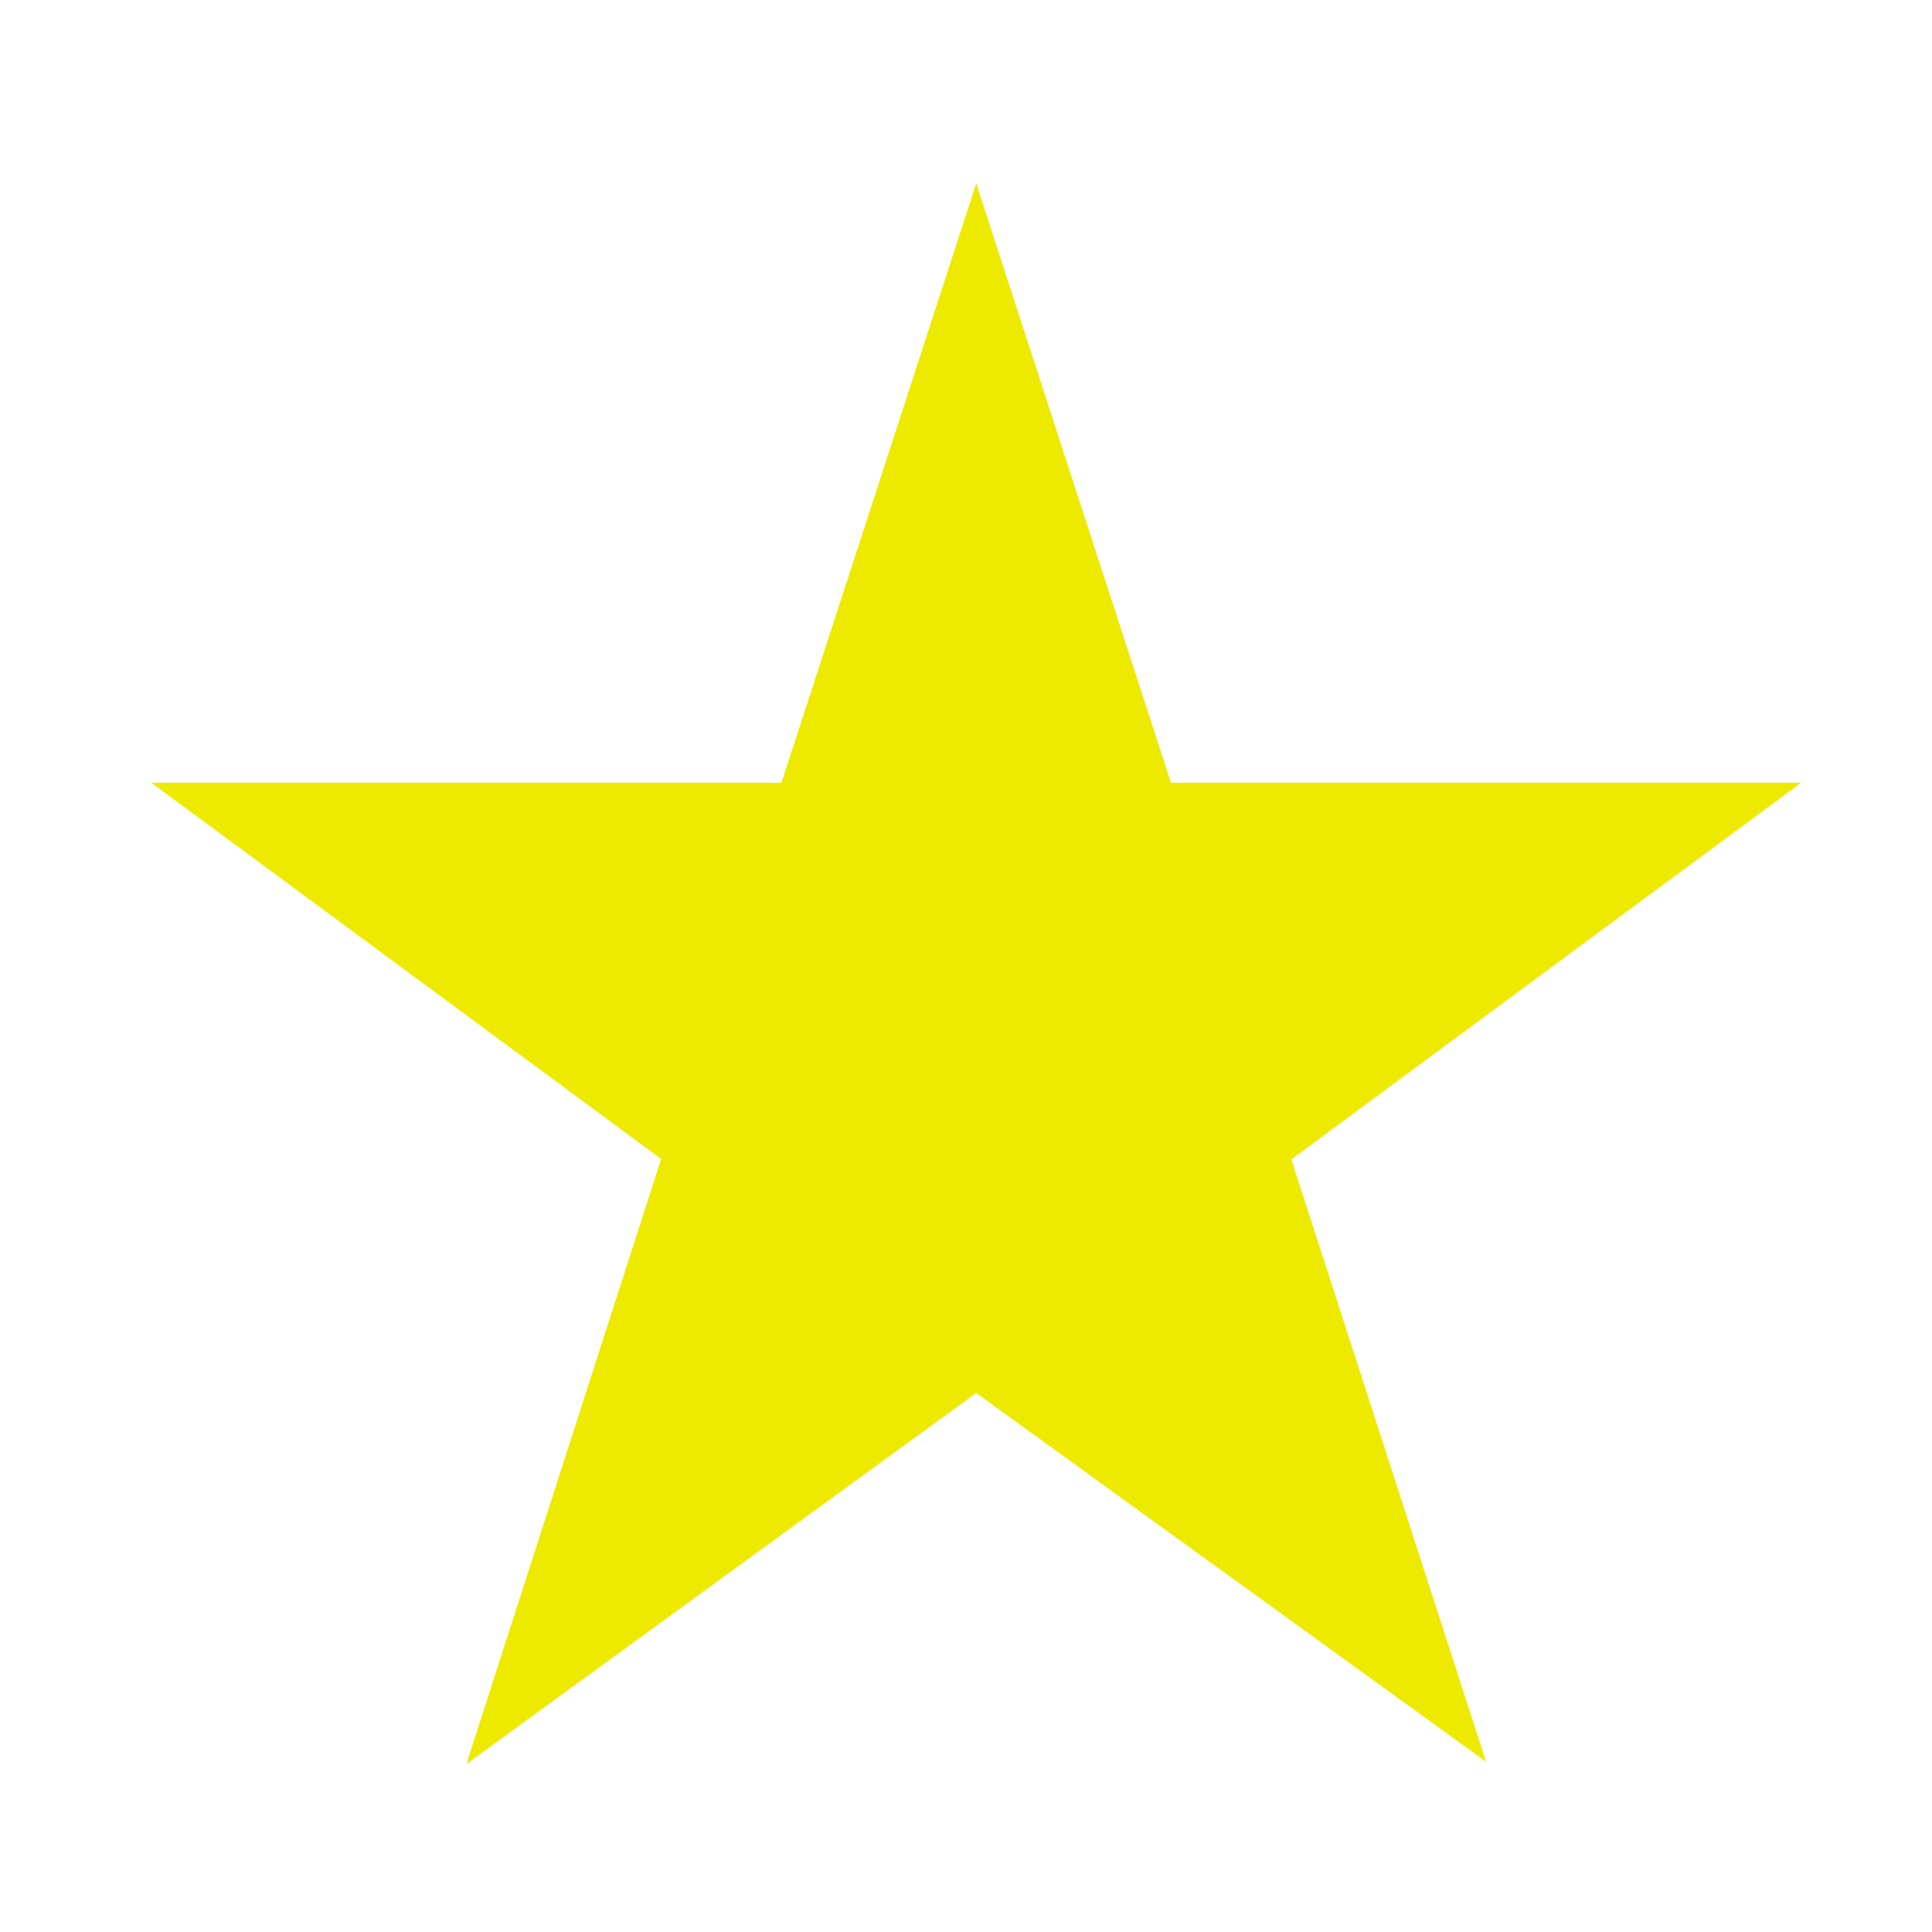 <?xml version="1.0" encoding="utf-8"?>
<!-- Generator: Adobe Illustrator 16.0.0, SVG Export Plug-In . SVG Version: 6.00 Build 0)  -->
<!DOCTYPE svg PUBLIC "-//W3C//DTD SVG 1.1//EN" "http://www.w3.org/Graphics/SVG/1.1/DTD/svg11.dtd">
<svg version="1.1" id="Layer_1" xmlns="http://www.w3.org/2000/svg" xmlns:xlink="http://www.w3.org/1999/xlink" x="0px" y="0px"
	 width="70px" height="70px" viewBox="0 0 70 70" enable-background="new 0 0 70 70" xml:space="preserve">
<polygon fill="#edea00" points="35.37,6.643 42.425,28.359 65.26,28.359 46.787,42.007 53.843,63.832 35.37,50.47 16.897,63.915 
	23.954,41.991 5.48,28.359 28.314,28.359 "/>
</svg>
